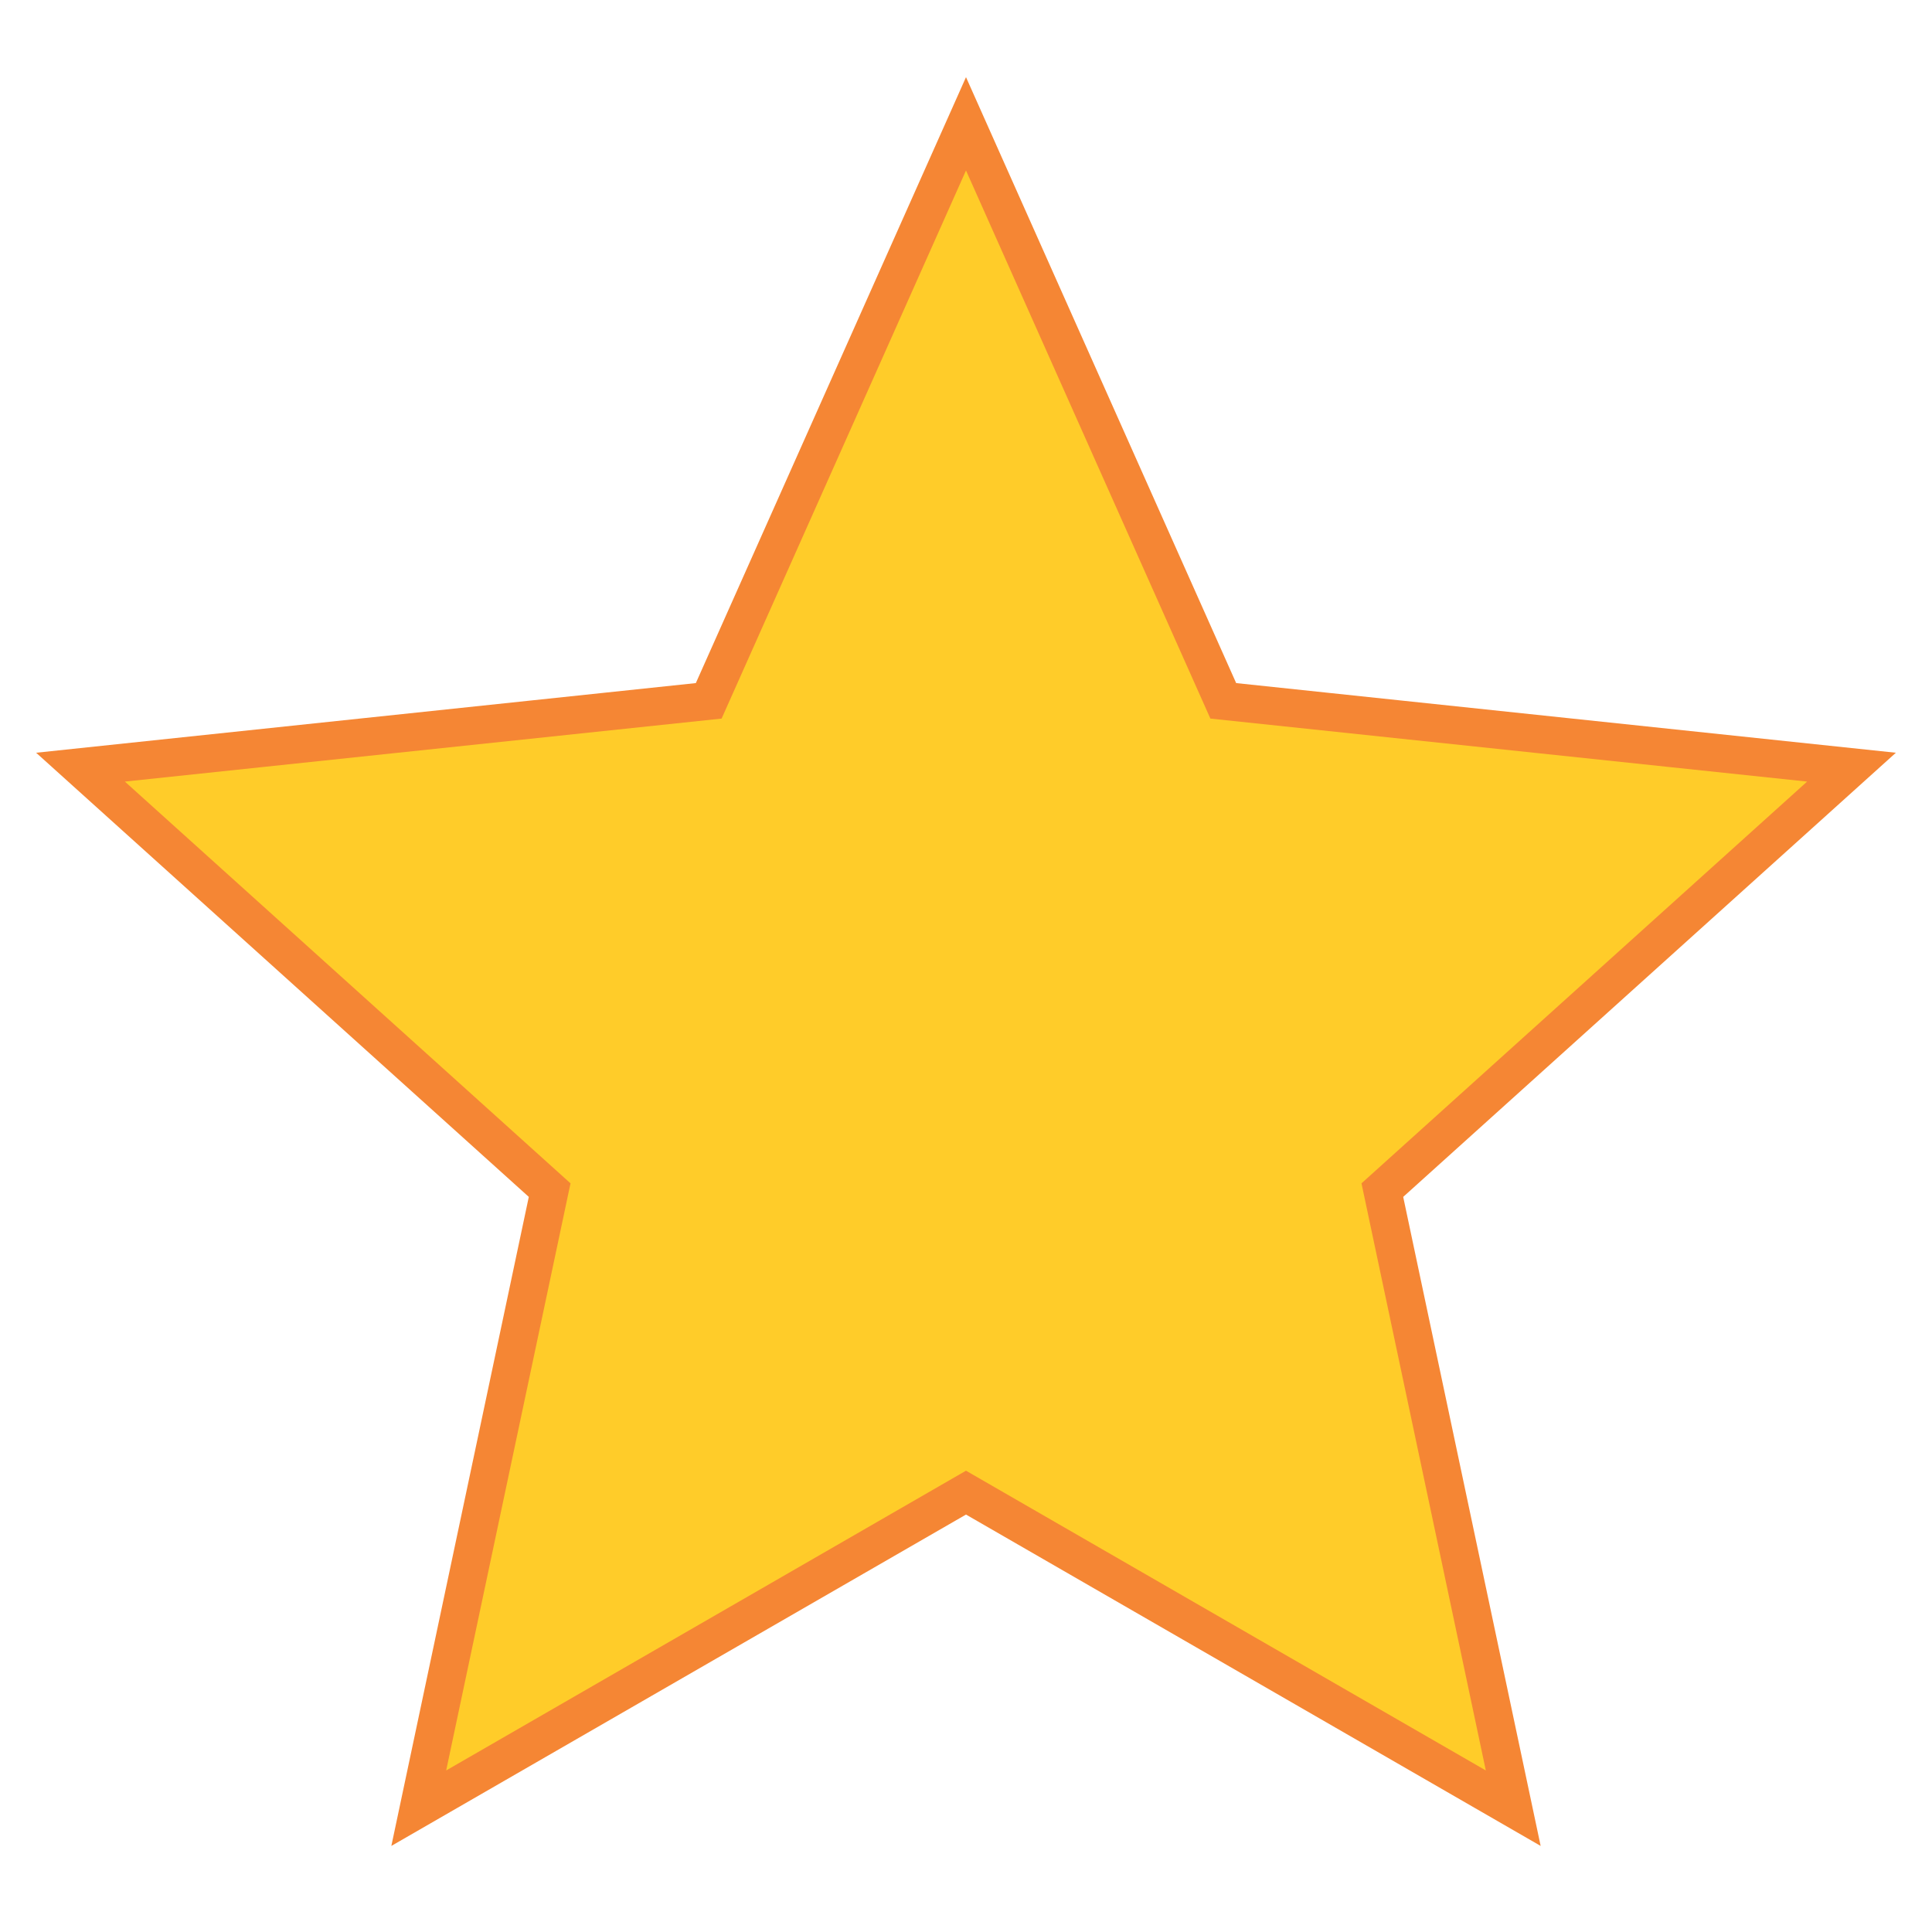 <?xml version="1.0" encoding="UTF-8"?>
<!DOCTYPE svg PUBLIC "-//W3C//DTD SVG 1.1//EN" "http://www.w3.org/Graphics/SVG/1.1/DTD/svg11.dtd">
<!-- Creator: CorelDRAW 2020 (64-Bit) -->
<svg xmlns="http://www.w3.org/2000/svg" xml:space="preserve" width="120px" height="120px" version="1.1" style="shape-rendering:geometricPrecision; text-rendering:geometricPrecision; image-rendering:optimizeQuality; fill-rule:evenodd; clip-rule:evenodd"
viewBox="0 0 120 120"
 xmlns:xlink="http://www.w3.org/1999/xlink"
 xmlns:xodm="http://www.corel.com/coreldraw/odm/2003">
 <defs>
  <style type="text/css">
   <![CDATA[
    .str0 {stroke:#F58634;stroke-width:2.36;stroke-miterlimit:22.926}
    .fil0 {fill:#FFCC29}
   ]]>
  </style>
 </defs>
 <g id="Capa_x0020_1">
  <polygon class="fil0 str0" points="60,7.69 75.98,43.53 115,47.65 85.86,73.92 93.99,112.31 60,92.71 26.01,112.31 34.14,73.92 5,47.65 44.02,43.53 "/>
 </g>
</svg>
